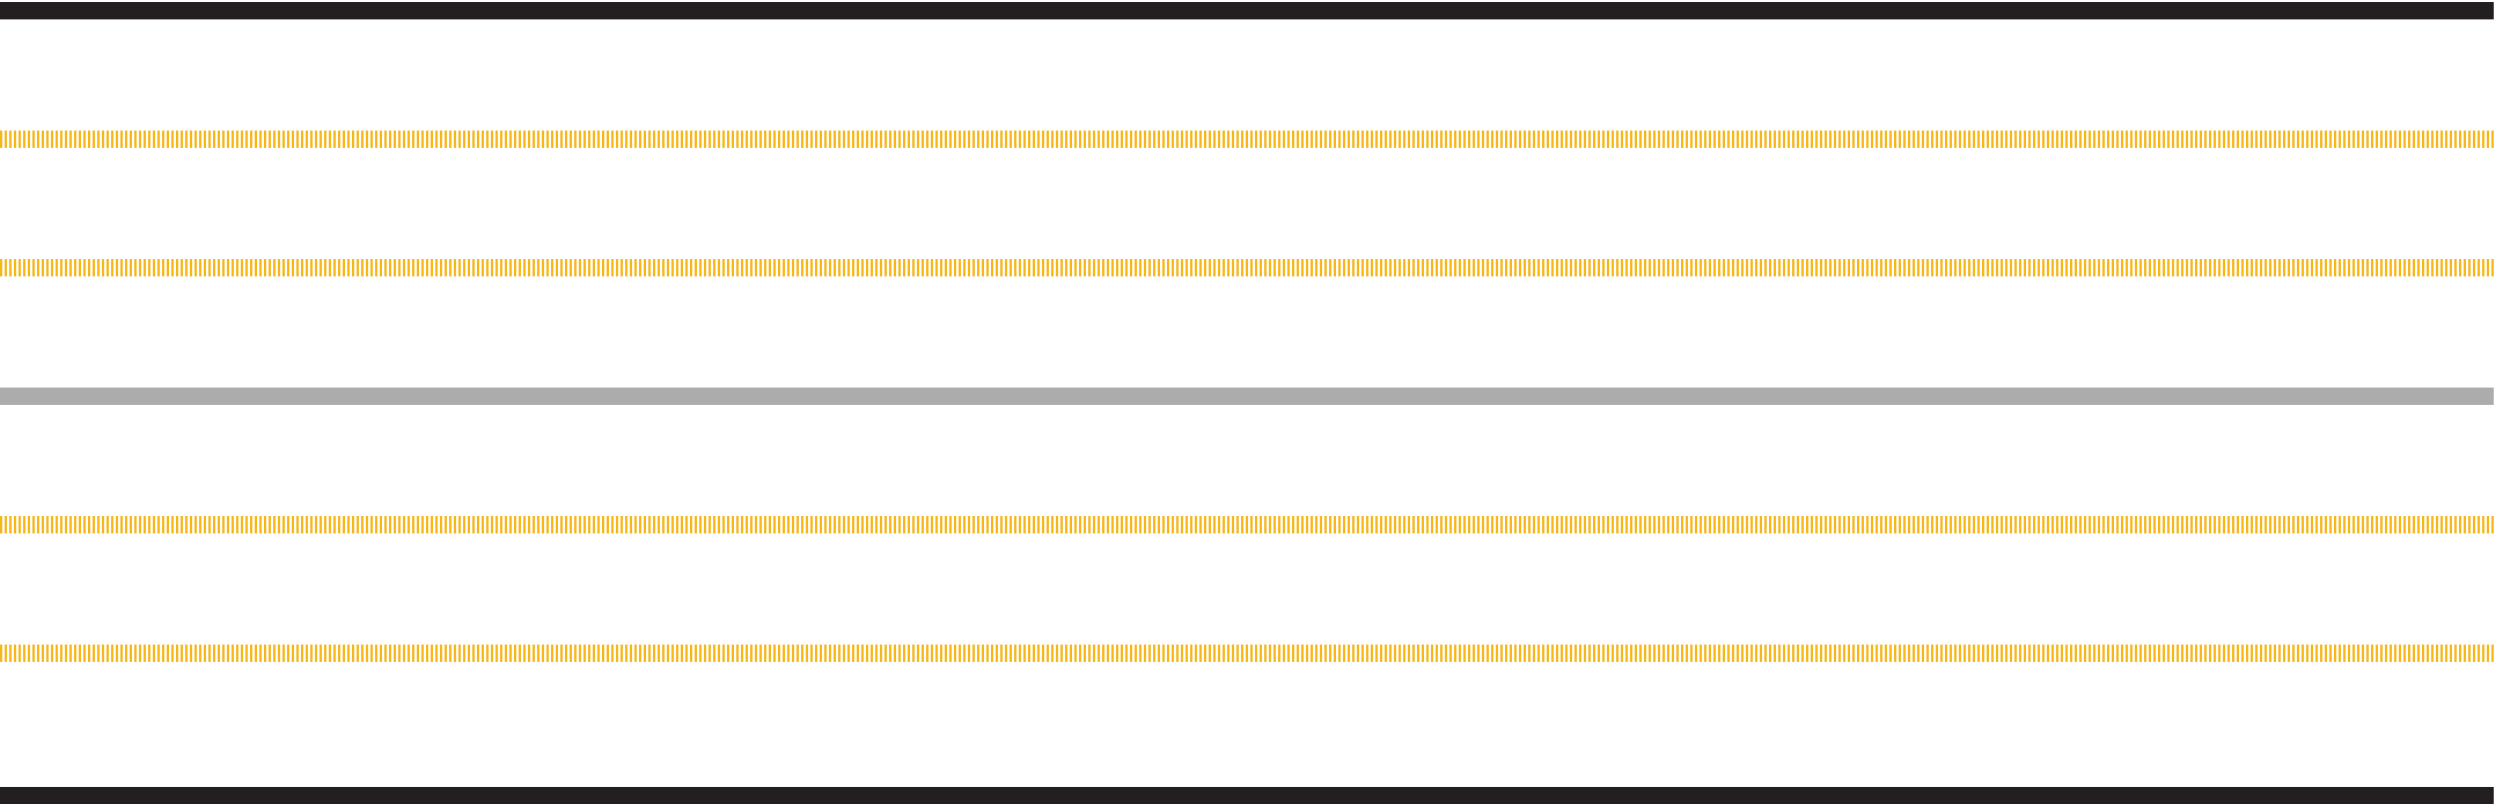 <svg xmlns="http://www.w3.org/2000/svg" xml:space="preserve" width="143.6" height="46.2"><path d="M3.332 342.668H1080.33M3.332 3.668H1080.33" style="fill:none;stroke:#231f20;stroke-width:7.5;stroke-linecap:butt;stroke-linejoin:miter;stroke-miterlimit:10;stroke-dasharray:none;stroke-opacity:1" transform="matrix(.133 0 0 -.133 -.444 46.19)"/><path d="M3.332 65.168H1080.33M3.332 120.668H1080.33" style="fill:none;stroke:#f8b719;stroke-width:7.5;stroke-linecap:butt;stroke-linejoin:miter;stroke-miterlimit:10;stroke-dasharray:1,1,1,1;stroke-dashoffset:0;stroke-opacity:1" transform="matrix(.133 0 0 -.133 -.444 46.19)"/><path d="M3.332 176.164H1080.33" style="fill:none;stroke:#adacac;stroke-width:7.5;stroke-linecap:butt;stroke-linejoin:miter;stroke-miterlimit:10;stroke-dasharray:none;stroke-opacity:1" transform="matrix(.133 0 0 -.133 -.444 46.19)"/><path d="M3.332 231.668H1080.33M3.332 287.168H1080.33" style="fill:none;stroke:#f8b719;stroke-width:7.5;stroke-linecap:butt;stroke-linejoin:miter;stroke-miterlimit:10;stroke-dasharray:1,1,1,1;stroke-dashoffset:0;stroke-opacity:1" transform="matrix(.133 0 0 -.133 -.444 46.19)"/></svg>
